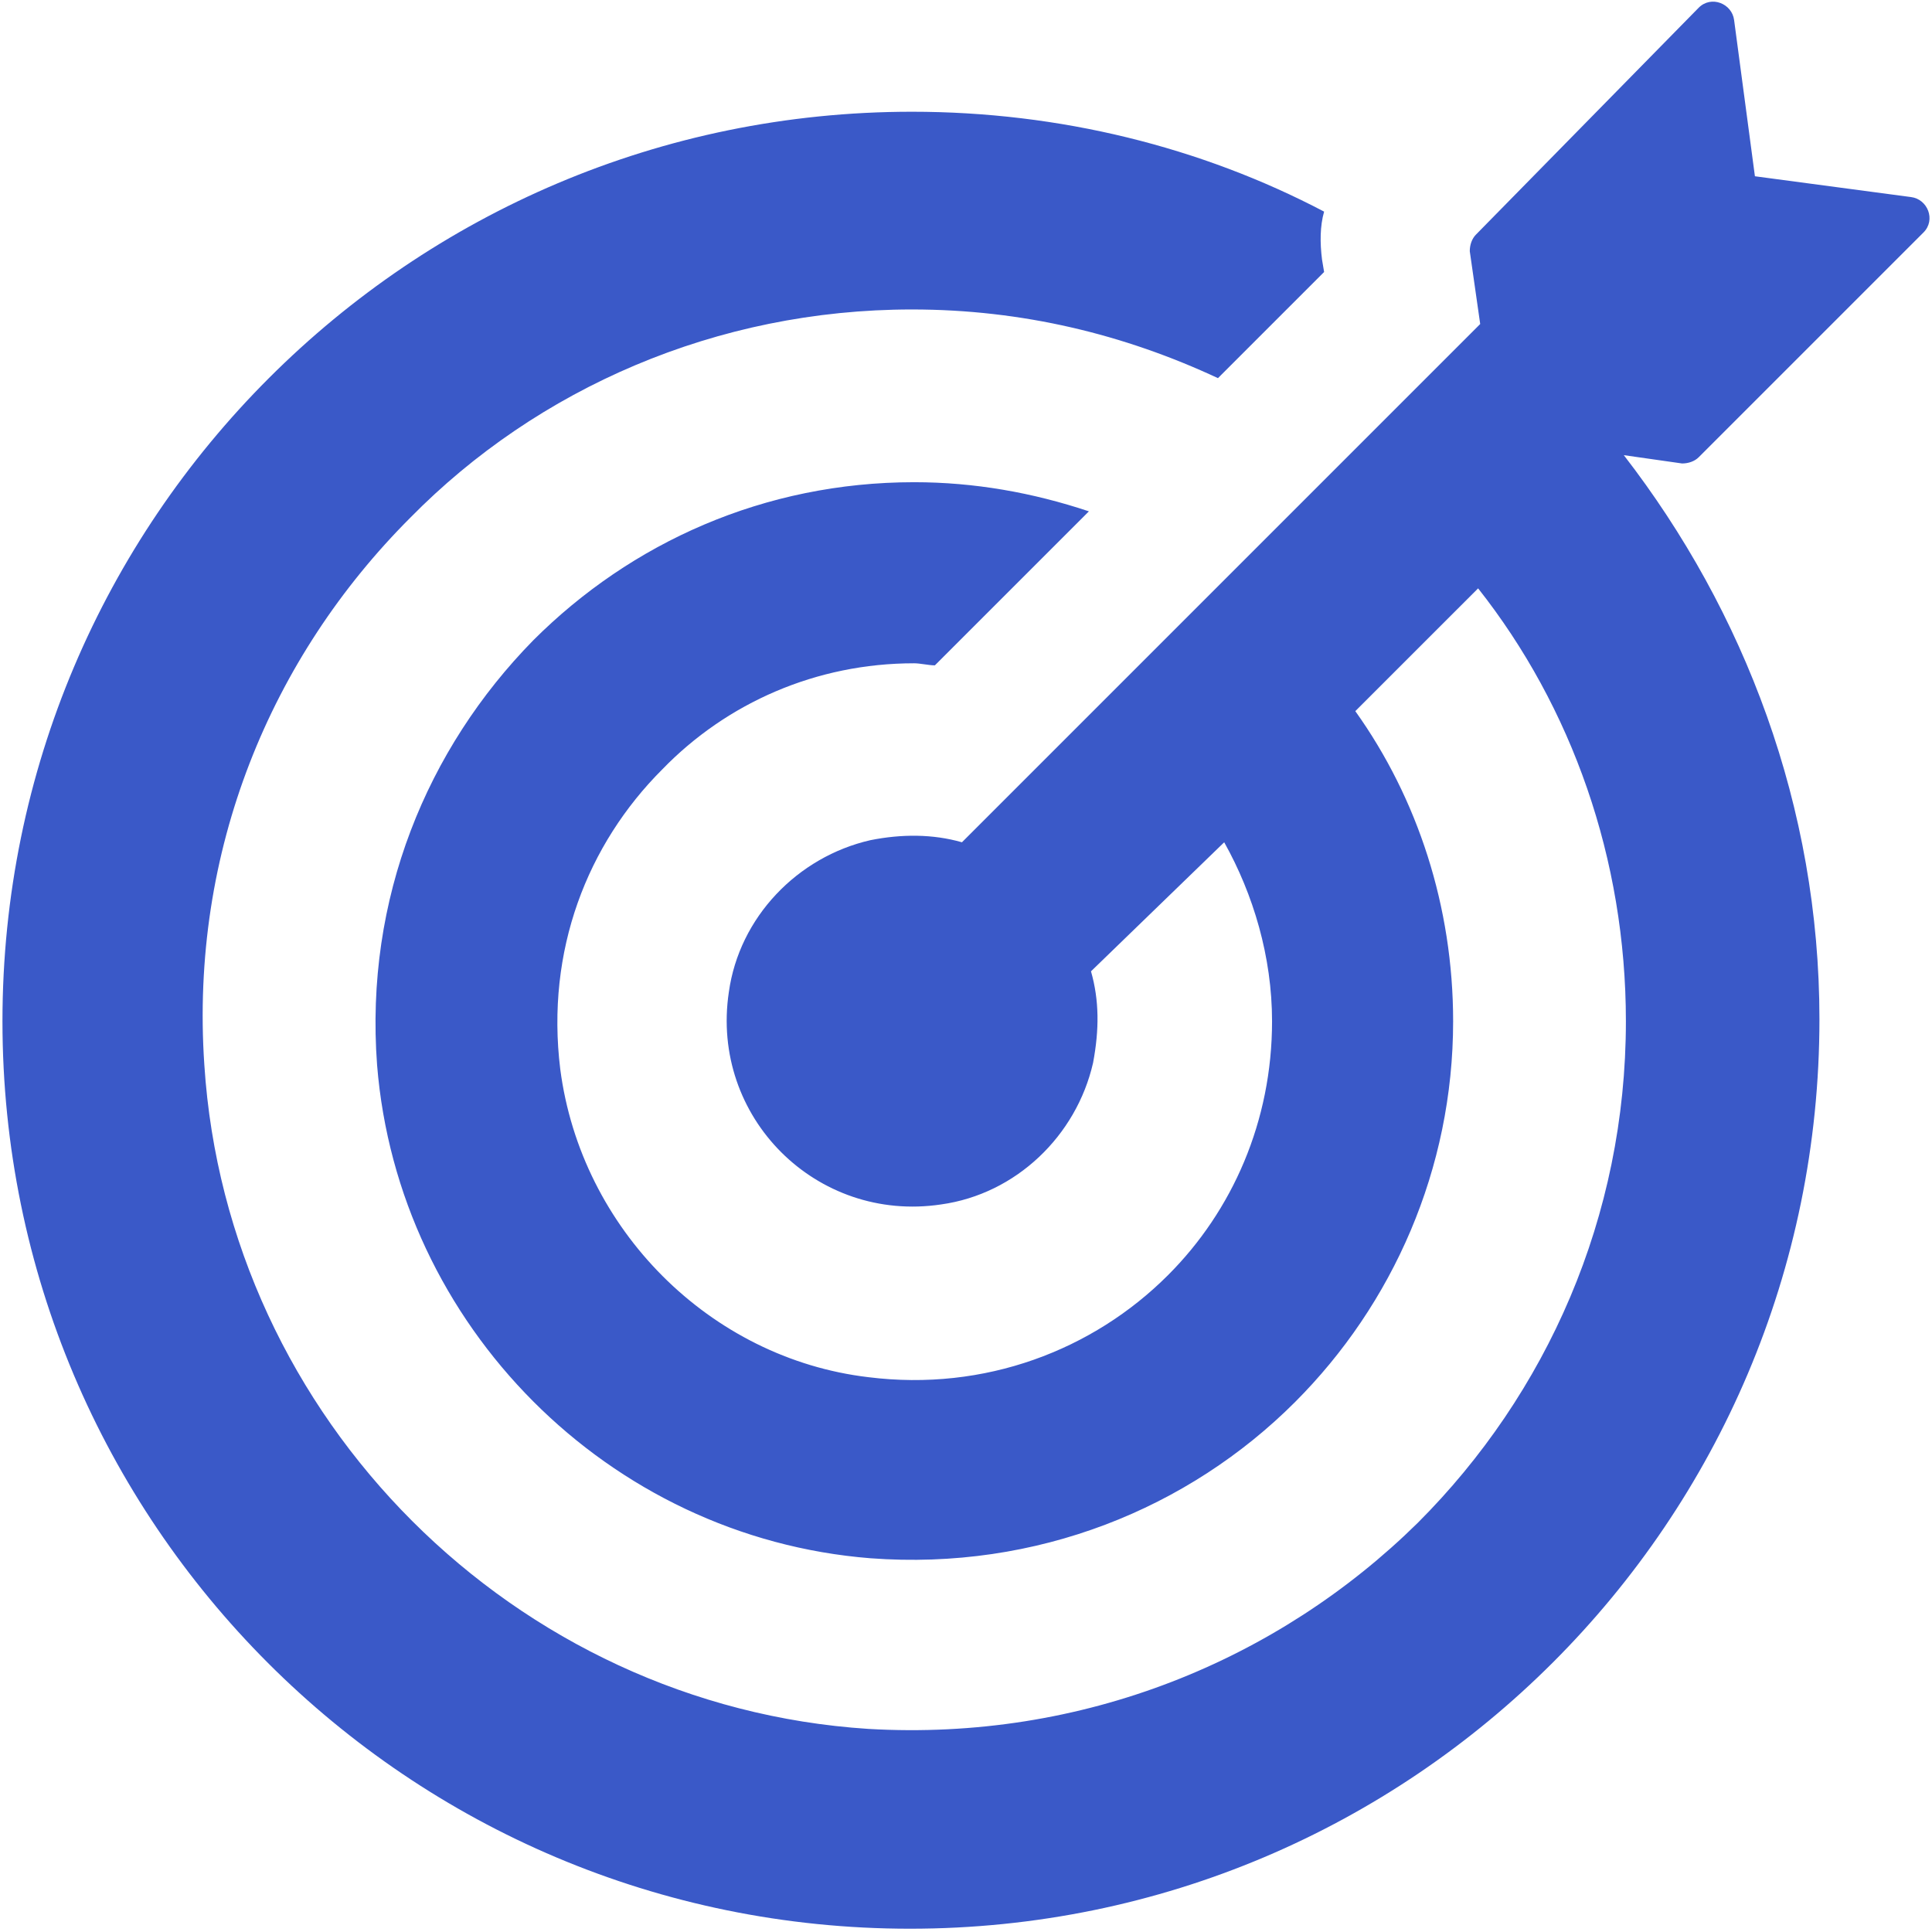 <svg width="73" height="73" viewBox="0 0 73 73" fill="none" xmlns="http://www.w3.org/2000/svg">
<path d="M72.679 8.783L64.186 17.276C64.029 17.433 63.793 17.512 63.557 17.512L61.355 17.198C65.916 23.096 68.747 30.488 68.747 38.51C68.747 48.025 64.894 56.597 58.681 62.81C52.468 69.023 43.896 72.876 34.381 72.876C15.428 72.876 0.093 57.541 0.093 38.588C0.093 29.073 3.946 20.5 10.159 14.288C16.372 8.075 24.944 4.222 34.459 4.222C40.043 4.222 45.391 5.559 50.031 7.996C49.873 8.547 49.873 9.176 49.952 9.805L50.031 10.277L46.02 14.288C42.481 12.636 38.627 11.693 34.459 11.693C27.067 11.693 20.304 14.681 15.507 19.557C10.238 24.826 7.171 32.14 7.721 40.24C8.586 53.609 19.439 64.461 32.808 65.326C40.908 65.798 48.3 62.731 53.569 57.541C58.445 52.665 61.434 45.981 61.434 38.588C61.434 32.454 59.389 26.713 55.85 22.231L51.21 26.87C53.569 30.174 54.906 34.263 54.906 38.588C54.906 44.172 52.626 49.283 48.929 52.98C44.919 56.99 39.178 59.35 32.886 58.878C22.978 58.091 15.035 50.07 14.248 40.24C13.777 33.948 16.136 28.286 20.146 24.197C23.843 20.5 28.876 18.22 34.538 18.22C36.819 18.22 39.021 18.613 41.144 19.321L35.324 25.14C35.089 25.14 34.774 25.062 34.538 25.062C30.842 25.062 27.46 26.556 25.022 29.073C22.191 31.904 20.618 35.914 21.169 40.397C21.955 46.452 26.831 51.328 32.808 52.036C37.212 52.587 41.301 51.014 44.132 48.182C46.57 45.745 48.064 42.363 48.064 38.588C48.064 36.15 47.357 33.791 46.256 31.825L41.223 36.701C41.537 37.802 41.537 38.903 41.301 40.161C40.672 42.913 38.392 45.115 35.56 45.509C30.842 46.217 26.831 42.206 27.539 37.487C27.932 34.656 30.134 32.376 32.886 31.746C34.066 31.51 35.246 31.51 36.347 31.825L55.929 12.243L55.535 9.491C55.535 9.255 55.614 9.019 55.771 8.862L64.186 0.29C64.658 -0.182 65.444 0.132 65.523 0.761L66.309 6.66L72.208 7.446C72.837 7.525 73.151 8.311 72.679 8.783Z" fill="#3A59C8"/>
</svg>
